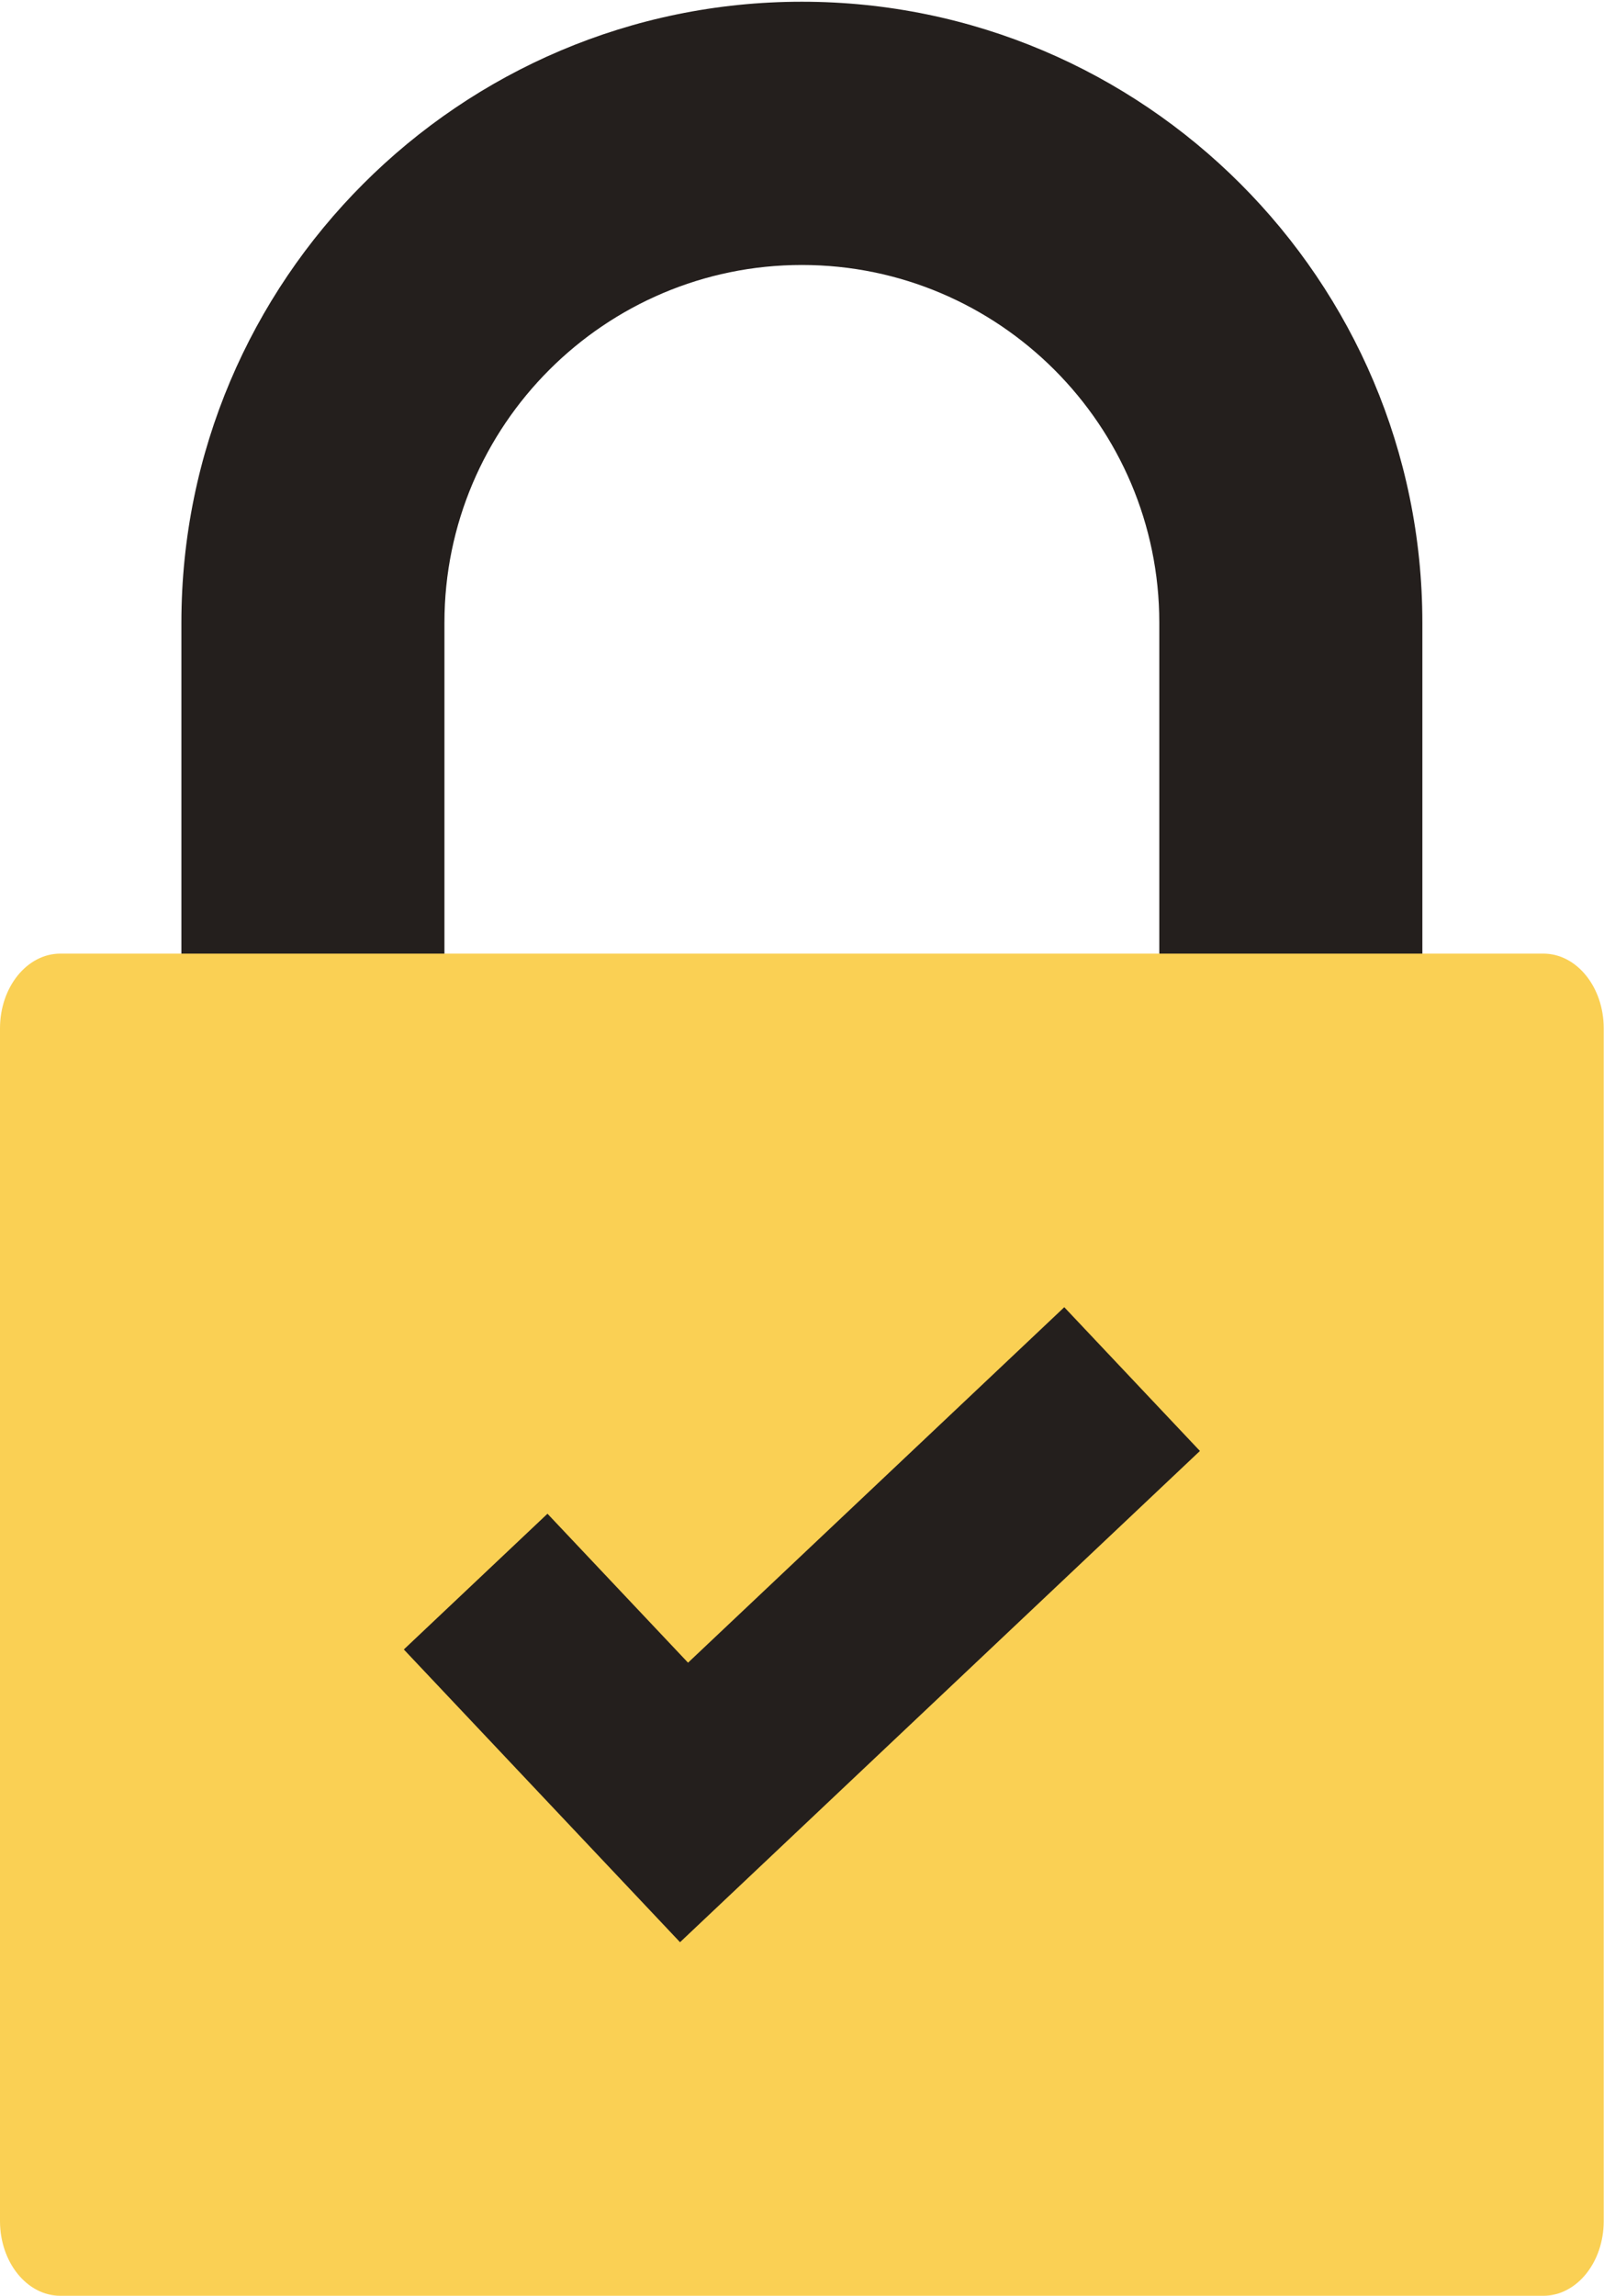 <svg xmlns="http://www.w3.org/2000/svg" viewBox="0 0 839 1200" width="839" height="1200">
	<defs>
		<clipPath clipPathUnits="userSpaceOnUse" id="cp1">
			<path d="M0 1L839 1L839 1200L0 1200Z" />
		</clipPath>
	</defs>
	<style>
		tspan { white-space:pre }
		.shp0 { fill: #241f1d } 
		.shp1 { fill: #fad054 } 
	</style>
	<g id="Page 1" clip-path="url(#cp1)">
		<path id="Path 1" class="shp0" d="M743.99 624.52L606.39 624.52L606.39 325.46C606.39 222.38 522.51 138.5 419.43 138.5C316.36 138.5 232.47 222.38 232.47 325.46L232.47 624.52L94.88 624.52L94.88 325.46C94.88 146.48 240.46 0.9 419.43 0.9C598.41 0.9 743.99 146.48 743.99 325.46L743.99 624.52Z" />
		<path id="Path 2" class="shp1" d="M838.86 1160.93C838.86 1182.51 824.72 1200 807.27 1200L31.59 1200C14.14 1200 0 1182.51 0 1160.93L0 537.52C0 515.94 14.14 498.45 31.59 498.45L807.27 498.45C824.72 498.45 838.86 515.94 838.86 537.52L838.86 1160.93Z" />
		<path id="Path 3" class="shp0" d="M359.89 869.08L556.69 683.27L627.64 758.41L355.7 1015.18L211.23 862.17L286.37 791.22L359.89 869.08Z" />
	</g>
</svg>